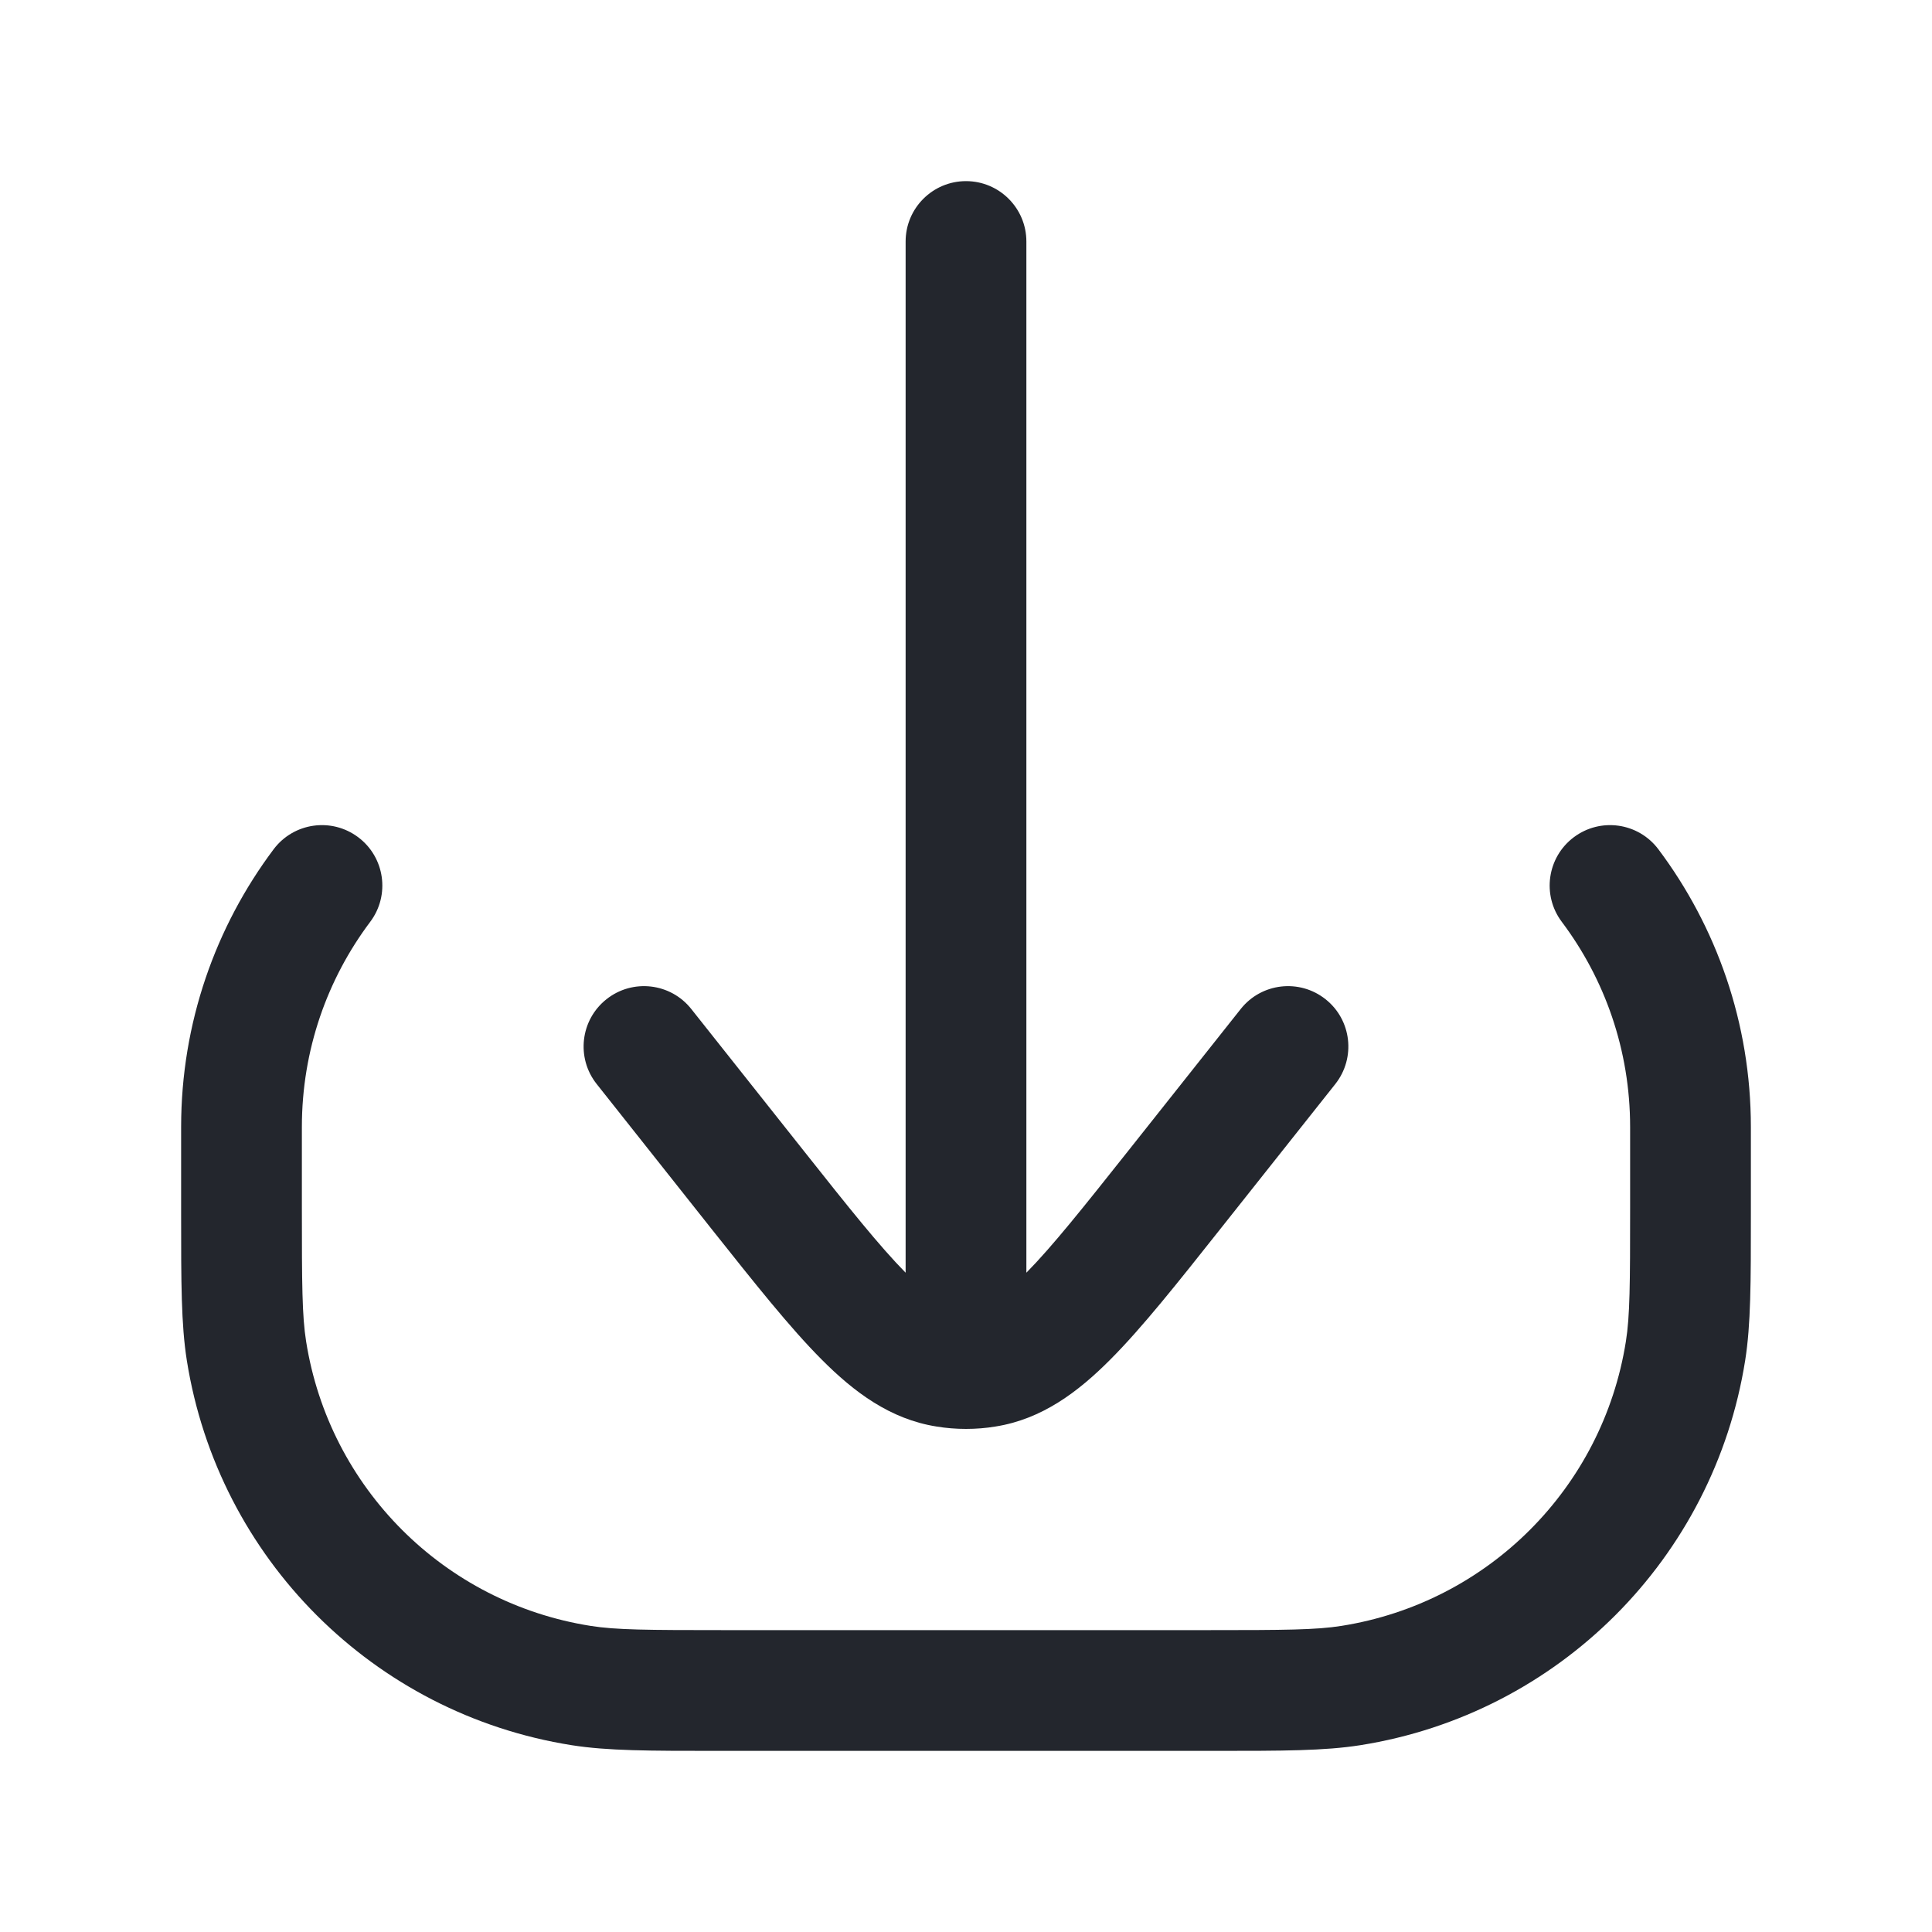 <svg width="20" height="20" viewBox="0 0 20 20" fill="none" xmlns="http://www.w3.org/2000/svg">
<path d="M10.625 2.5C10.625 2.155 10.345 1.875 10 1.875C9.655 1.875 9.375 2.155 9.375 2.5V13.175C9.106 12.902 8.786 12.501 8.321 11.914L7.156 10.445C6.942 10.175 6.549 10.129 6.278 10.344C6.008 10.558 5.962 10.951 6.177 11.222L7.365 12.721C7.81 13.281 8.176 13.743 8.505 14.073C8.841 14.411 9.215 14.691 9.693 14.767C9.795 14.784 9.897 14.792 10 14.792C10.103 14.792 10.206 14.784 10.307 14.767C10.785 14.691 11.159 14.411 11.495 14.073C11.824 13.743 12.19 13.281 12.634 12.721L13.823 11.222C14.037 10.951 13.992 10.558 13.722 10.344C13.451 10.129 13.058 10.175 12.844 10.445L11.679 11.914C11.213 12.501 10.894 12.902 10.625 13.175V2.5Z" fill="#23262D"/>
<path d="M17.167 8.791C16.959 8.515 16.568 8.46 16.292 8.667C16.016 8.874 15.96 9.266 16.167 9.542C16.612 10.134 16.875 10.869 16.875 11.667V12.5C16.875 13.298 16.873 13.624 16.831 13.887C16.591 15.403 15.403 16.591 13.887 16.831C13.624 16.873 13.298 16.875 12.5 16.875H7.5C6.702 16.875 6.376 16.873 6.113 16.831C4.597 16.591 3.409 15.403 3.169 13.887C3.127 13.624 3.125 13.298 3.125 12.5V11.667C3.125 10.869 3.388 10.134 3.833 9.542C4.04 9.266 3.984 8.874 3.708 8.667C3.432 8.46 3.041 8.515 2.833 8.791C2.232 9.592 1.875 10.589 1.875 11.667L1.875 12.567C1.875 13.277 1.875 13.71 1.934 14.083C2.259 16.133 3.867 17.741 5.917 18.066C6.29 18.125 6.723 18.125 7.433 18.125H12.567C13.277 18.125 13.71 18.125 14.083 18.066C16.133 17.741 17.741 16.133 18.066 14.083C18.125 13.71 18.125 13.277 18.125 12.567L18.125 11.667C18.125 10.589 17.768 9.592 17.167 8.791Z" fill="#23262D"/>
</svg>
